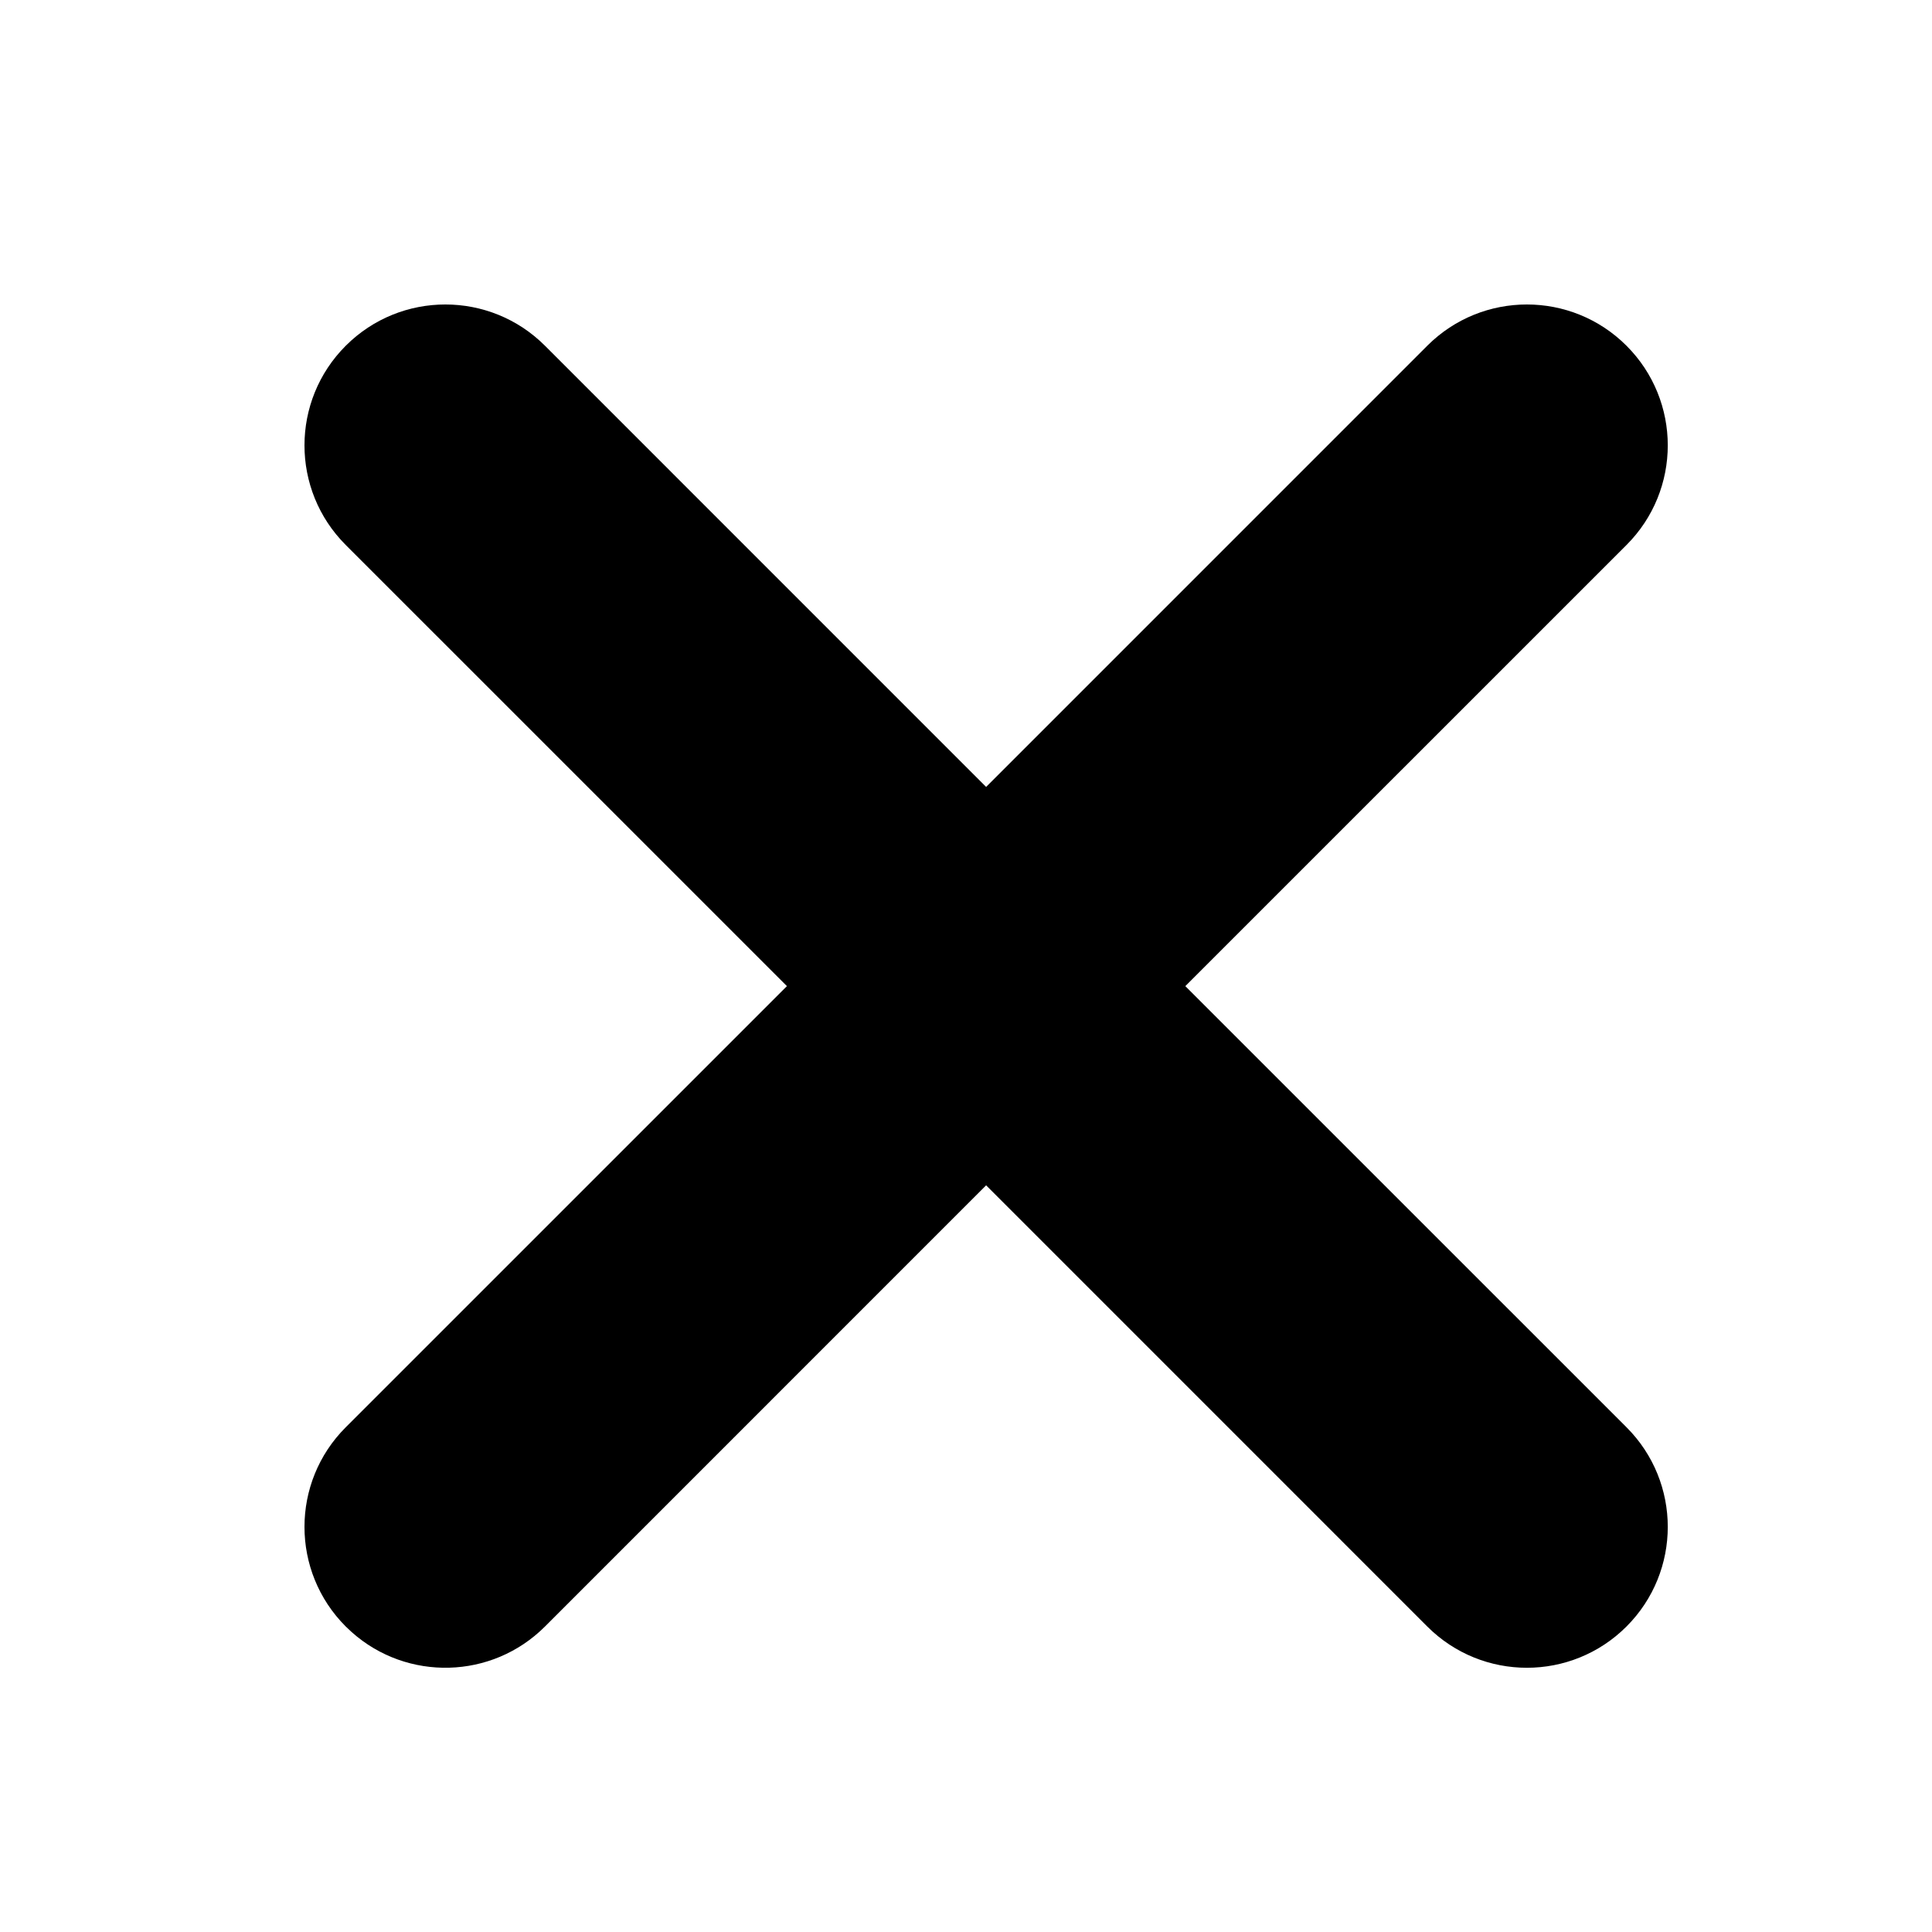 <?xml version="1.0" encoding="UTF-8"?>
<svg width="48px" height="48px" viewBox="0 0 48 48" version="1.1" xmlns="http://www.w3.org/2000/svg" xmlns:xlink="http://www.w3.org/1999/xlink">
    <title>icon/close</title>
    <g id="icon/close" stroke="none" stroke-width="1" fill="none" fill-rule="evenodd">
        <path d="M35.46,8.59 C36.827,7.223 39.043,7.223 40.41,8.59 C41.777,9.957 41.777,12.173 40.41,13.54 L40.41,13.54 L29.449,24.5 L40.41,35.46 C41.777,36.827 41.777,39.043 40.41,40.41 C39.043,41.777 36.827,41.777 35.46,40.41 L24.5,29.449 L13.54,40.41 C12.222,41.728 10.114,41.775 8.74,40.551 L8.59,40.41 C7.223,39.043 7.223,36.827 8.59,35.46 L8.59,35.46 L19.551,24.5 L8.59,13.54 C7.223,12.173 7.223,9.957 8.59,8.59 C9.957,7.223 12.173,7.223 13.54,8.59 L24.5,19.551 Z" id="Combined-Shape" fill="#000000"></path>
    </g>
</svg>